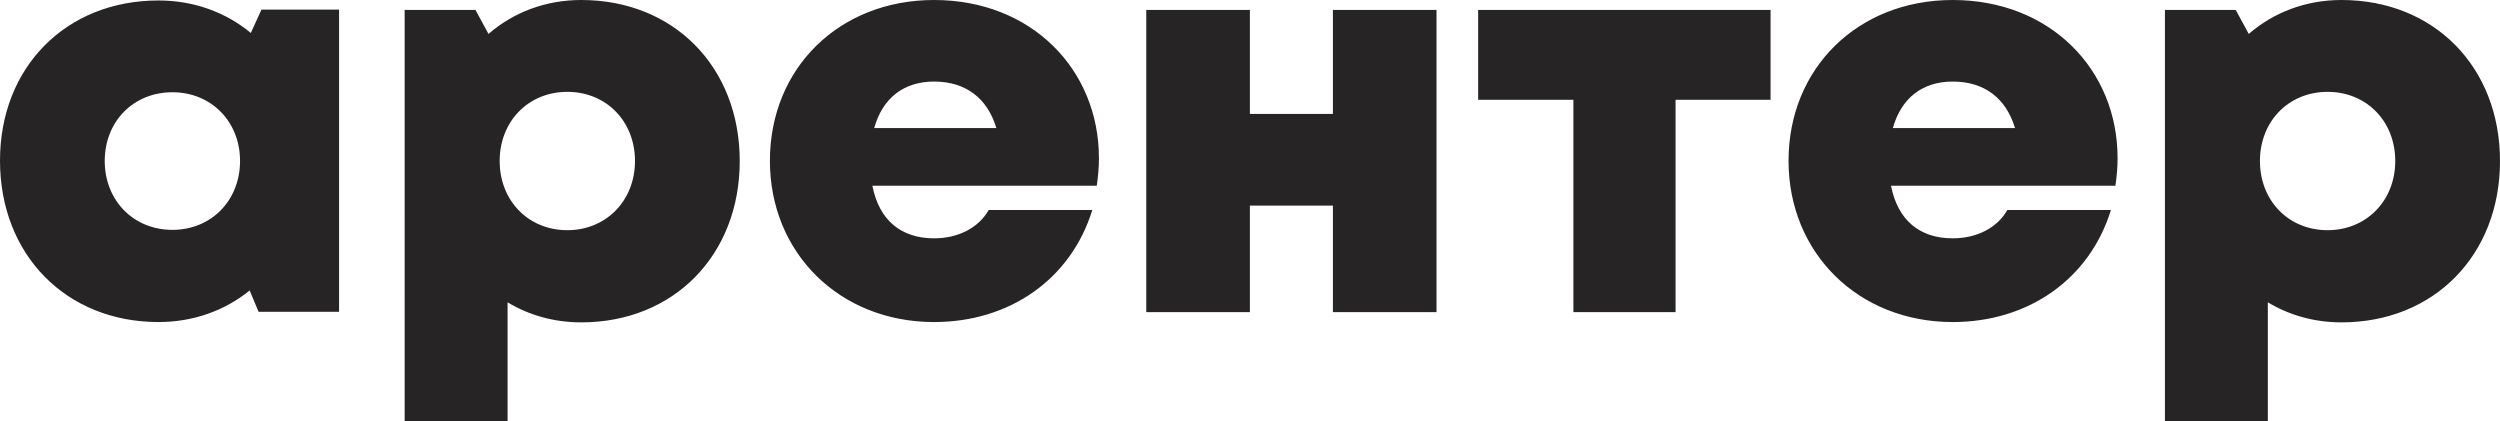 <svg version="1.1" id="Слой_1" xmlns="http://www.w3.org/2000/svg" x="0" y="0" width="163.989" height="27.634" viewBox="0 0 163.989 27.634" xml:space="preserve"><path d="M22.241.629v19.825h-5.279l-.585-1.401c-1.623 1.314-3.679 2.072-5.981 2.072C4.333 21.125 0 16.703 0 10.541 0 4.401 4.333.031 10.396.031c2.334 0 4.42.78 6.057 2.13l.699-1.533 5.089.001zm-6.495 9.928c0-2.573-1.88-4.506-4.438-4.506-2.572 0-4.438 1.933-4.438 4.506 0 2.589 1.881 4.521 4.438 4.521 2.558 0 4.438-1.932 4.438-4.521zm32.777.005c0 6.177-4.333 10.584-10.396 10.584-1.793 0-3.434-.473-4.832-1.317v7.806h-6.752V.65h4.645l.855 1.575C33.675.815 35.772 0 38.128 0c6.062 0 10.395 4.386 10.395 10.562zm-6.871 0c0-2.604-1.88-4.537-4.438-4.537s-4.438 1.933-4.438 4.537 1.881 4.537 4.438 4.537c2.543 0 4.438-1.933 4.438-4.537zm30.433-.187c0 .597-.053 1.195-.142 1.808h-14.72c.446 2.274 1.892 3.45 4.048 3.45 1.595 0 2.928-.699 3.584-1.859h6.795c-1.395 4.525-5.406 7.351-10.379 7.351-6.186 0-10.769-4.521-10.769-10.577C50.502 4.469 55.048 0 61.271 0c6.389 0 10.814 4.559 10.814 10.375zM57.343 8.401h8.015C64.759 6.42 63.332 5.35 61.27 5.35c-1.991.001-3.374 1.082-3.927 3.051zM94.229.65v19.824h-6.797v-6.989h-5.445v6.989H75.19V.65h6.797v6.822h5.445V.65h6.797zm21.912 5.898h-6.231v13.926h-6.703V6.548H96.96V.65h19.181v5.898zm22.763 3.827c0 .597-.052 1.195-.142 1.808h-14.721c.447 2.274 1.892 3.45 4.048 3.45 1.595 0 2.928-.699 3.585-1.859h6.795c-1.396 4.525-5.406 7.351-10.38 7.351-6.186 0-10.769-4.521-10.769-10.577C117.321 4.469 121.868 0 128.09 0c6.389 0 10.815 4.559 10.814 10.375zm-14.741-1.974h8.014c-.599-1.981-2.026-3.051-4.088-3.051-1.99.001-3.373 1.082-3.926 3.051zm39.826 2.161c0 6.177-4.334 10.584-10.396 10.584-1.792 0-3.434-.473-4.833-1.317v7.806h-6.75V.65h4.644l.855 1.575C149.14.815 151.238 0 153.594 0c6.061 0 10.395 4.386 10.395 10.562zm-6.871 0c0-2.604-1.88-4.537-4.438-4.537-2.559 0-4.438 1.933-4.438 4.537s1.879 4.537 4.438 4.537c2.543 0 4.438-1.933 4.438-4.537z" fill="#272425"/></svg>